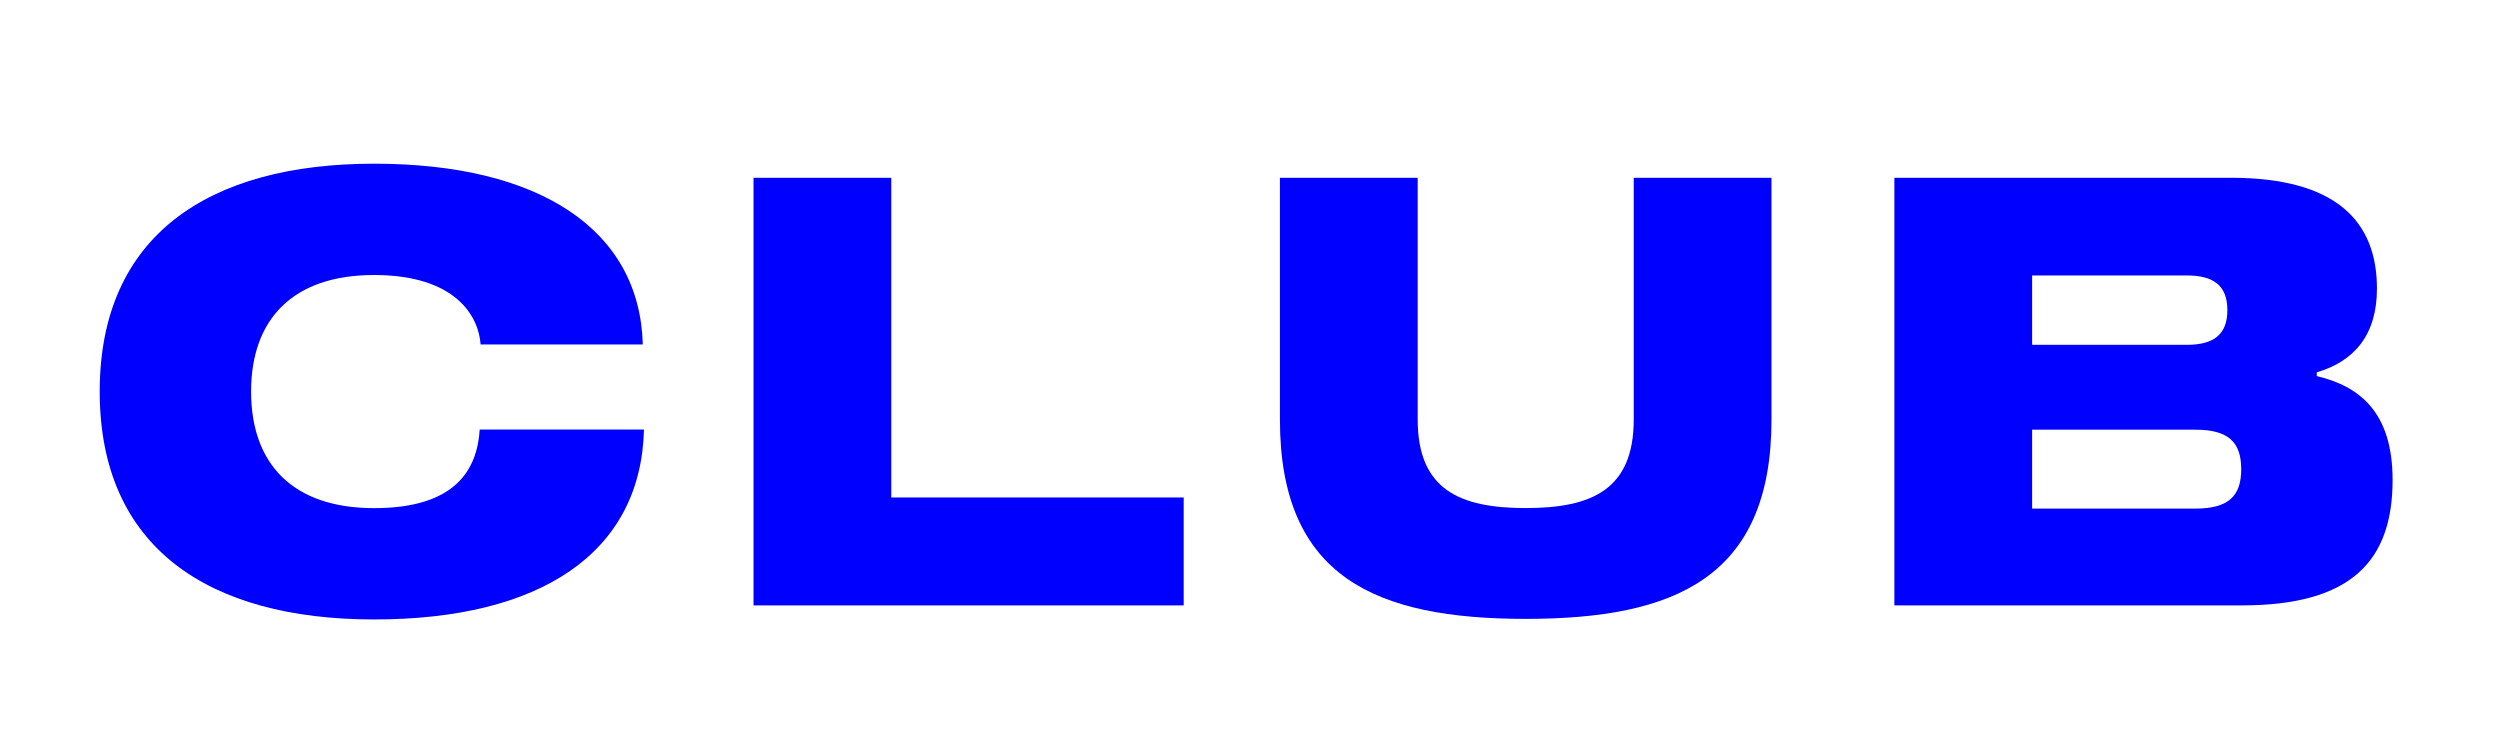 <svg xmlns="http://www.w3.org/2000/svg" width="501.719" height="149.993" viewBox="0 0 501.719 149.993">
  <title>LOGO_REV2</title>
  <g>
    <path d="M75.073,55.193c-16.317,0-24.684,8.879-24.684,23.392s8.367,23.393,24.684,23.393S95.762,94.3,96.273,86.2h32.963c-.6,24.85-20.884,38.116-54.163,38.116S20.01,109.851,20.01,78.585,41.8,32.851,75.073,32.851,128.394,46.119,129,69.135H96.453C96.062,63.4,91.389,55.193,75.073,55.193Z" fill="blue"/>
    <path d="M151.223,121.494V35.676h27.645V99.829h58.683v21.665Z" fill="blue"/>
    <path d="M355.515,35.676V84.2c0,31.7-19.351,40-49.325,40s-49.323-8.294-49.323-40V35.676h27.644V84.19c0,14.107,8.488,17.773,21.679,17.773S327.871,98.3,327.871,84.19V35.676Z" fill="blue"/>
    <path d="M480.163,96.313c0,16.257-8.279,25.181-30.259,25.181H380.177V35.676H447.71c21.3,0,29.313,8.894,29.313,22.235,0,9.361-4.613,14.62-12.08,16.813v.751C473.417,77.489,480.163,82.611,480.163,96.313ZM447.005,62.254c0-4.838-2.645-6.971-8.1-6.971H407.822V69.2h31.084C444.344,69.2,447.005,67.062,447.005,62.254Zm2.779,31.911c0-5.334-2.465-7.932-9.195-7.932H407.822v15.835h32.767C447.305,102.068,449.784,99.484,449.784,94.165Z" fill="blue"/>
  </g>
</svg>

